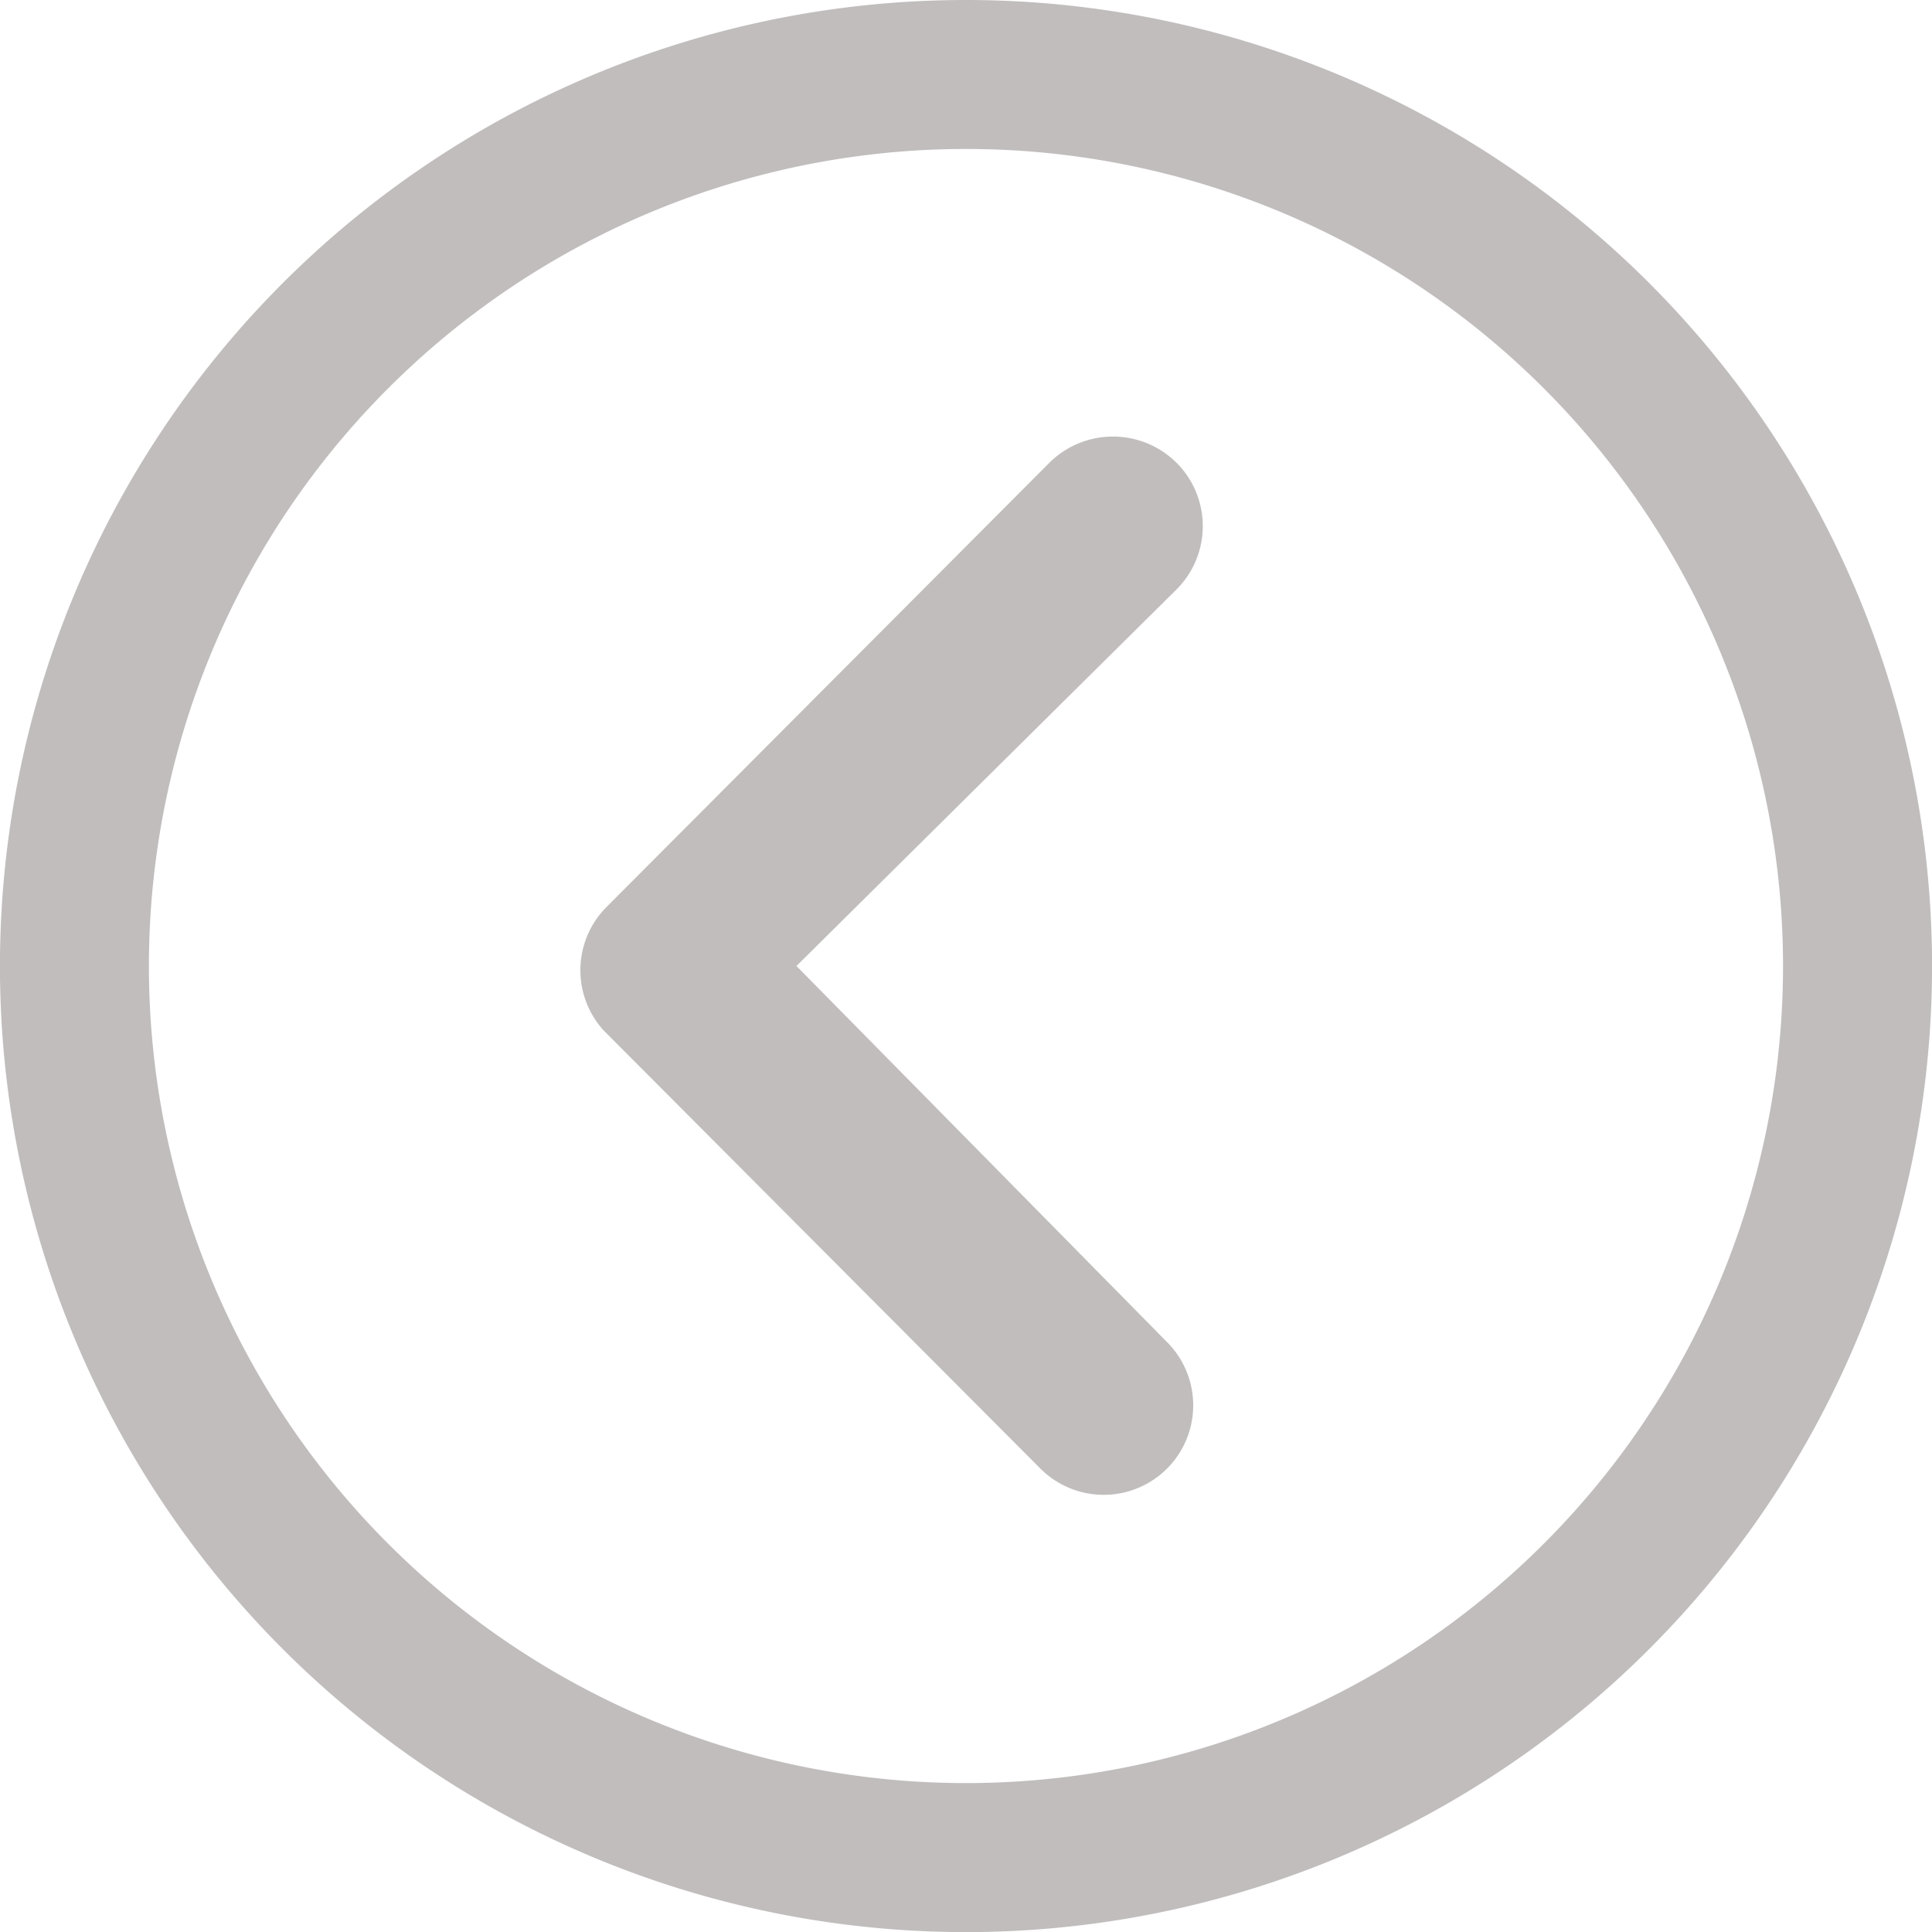<svg xmlns="http://www.w3.org/2000/svg" width="36.398" height="36.398" viewBox="0 0 36.398 36.398">
  <g id="Icon_ionic-ios-arrow-dropdown" data-name="Icon ionic-ios-arrow-dropdown" transform="translate(39.773 -3.375) rotate(90)">
    <path id="Tracciato_10" data-name="Tracciato 10" d="M10.475,14.913a1.7,1.7,0,0,0,0,2.389l8.373,8.347a1.687,1.687,0,0,0,2.327.052l8.251-8.225a1.686,1.686,0,1,0-2.38-2.389L19.959,22.07l-7.1-7.166A1.687,1.687,0,0,0,10.475,14.913Z" transform="translate(1.615 2.698)" fill="#c1bdbd"/>
    <path id="Tracciato_11" data-name="Tracciato 11" d="M3.375,21.574a18.2,18.2,0,1,0,18.2-18.2A18.2,18.2,0,0,0,3.375,21.574ZM32.459,10.69A15.393,15.393,0,1,1,10.69,32.459,15.393,15.393,0,1,1,32.459,10.69Z" transform="translate(0 0)" fill="#c1bdbd"/>
  </g>
</svg>
